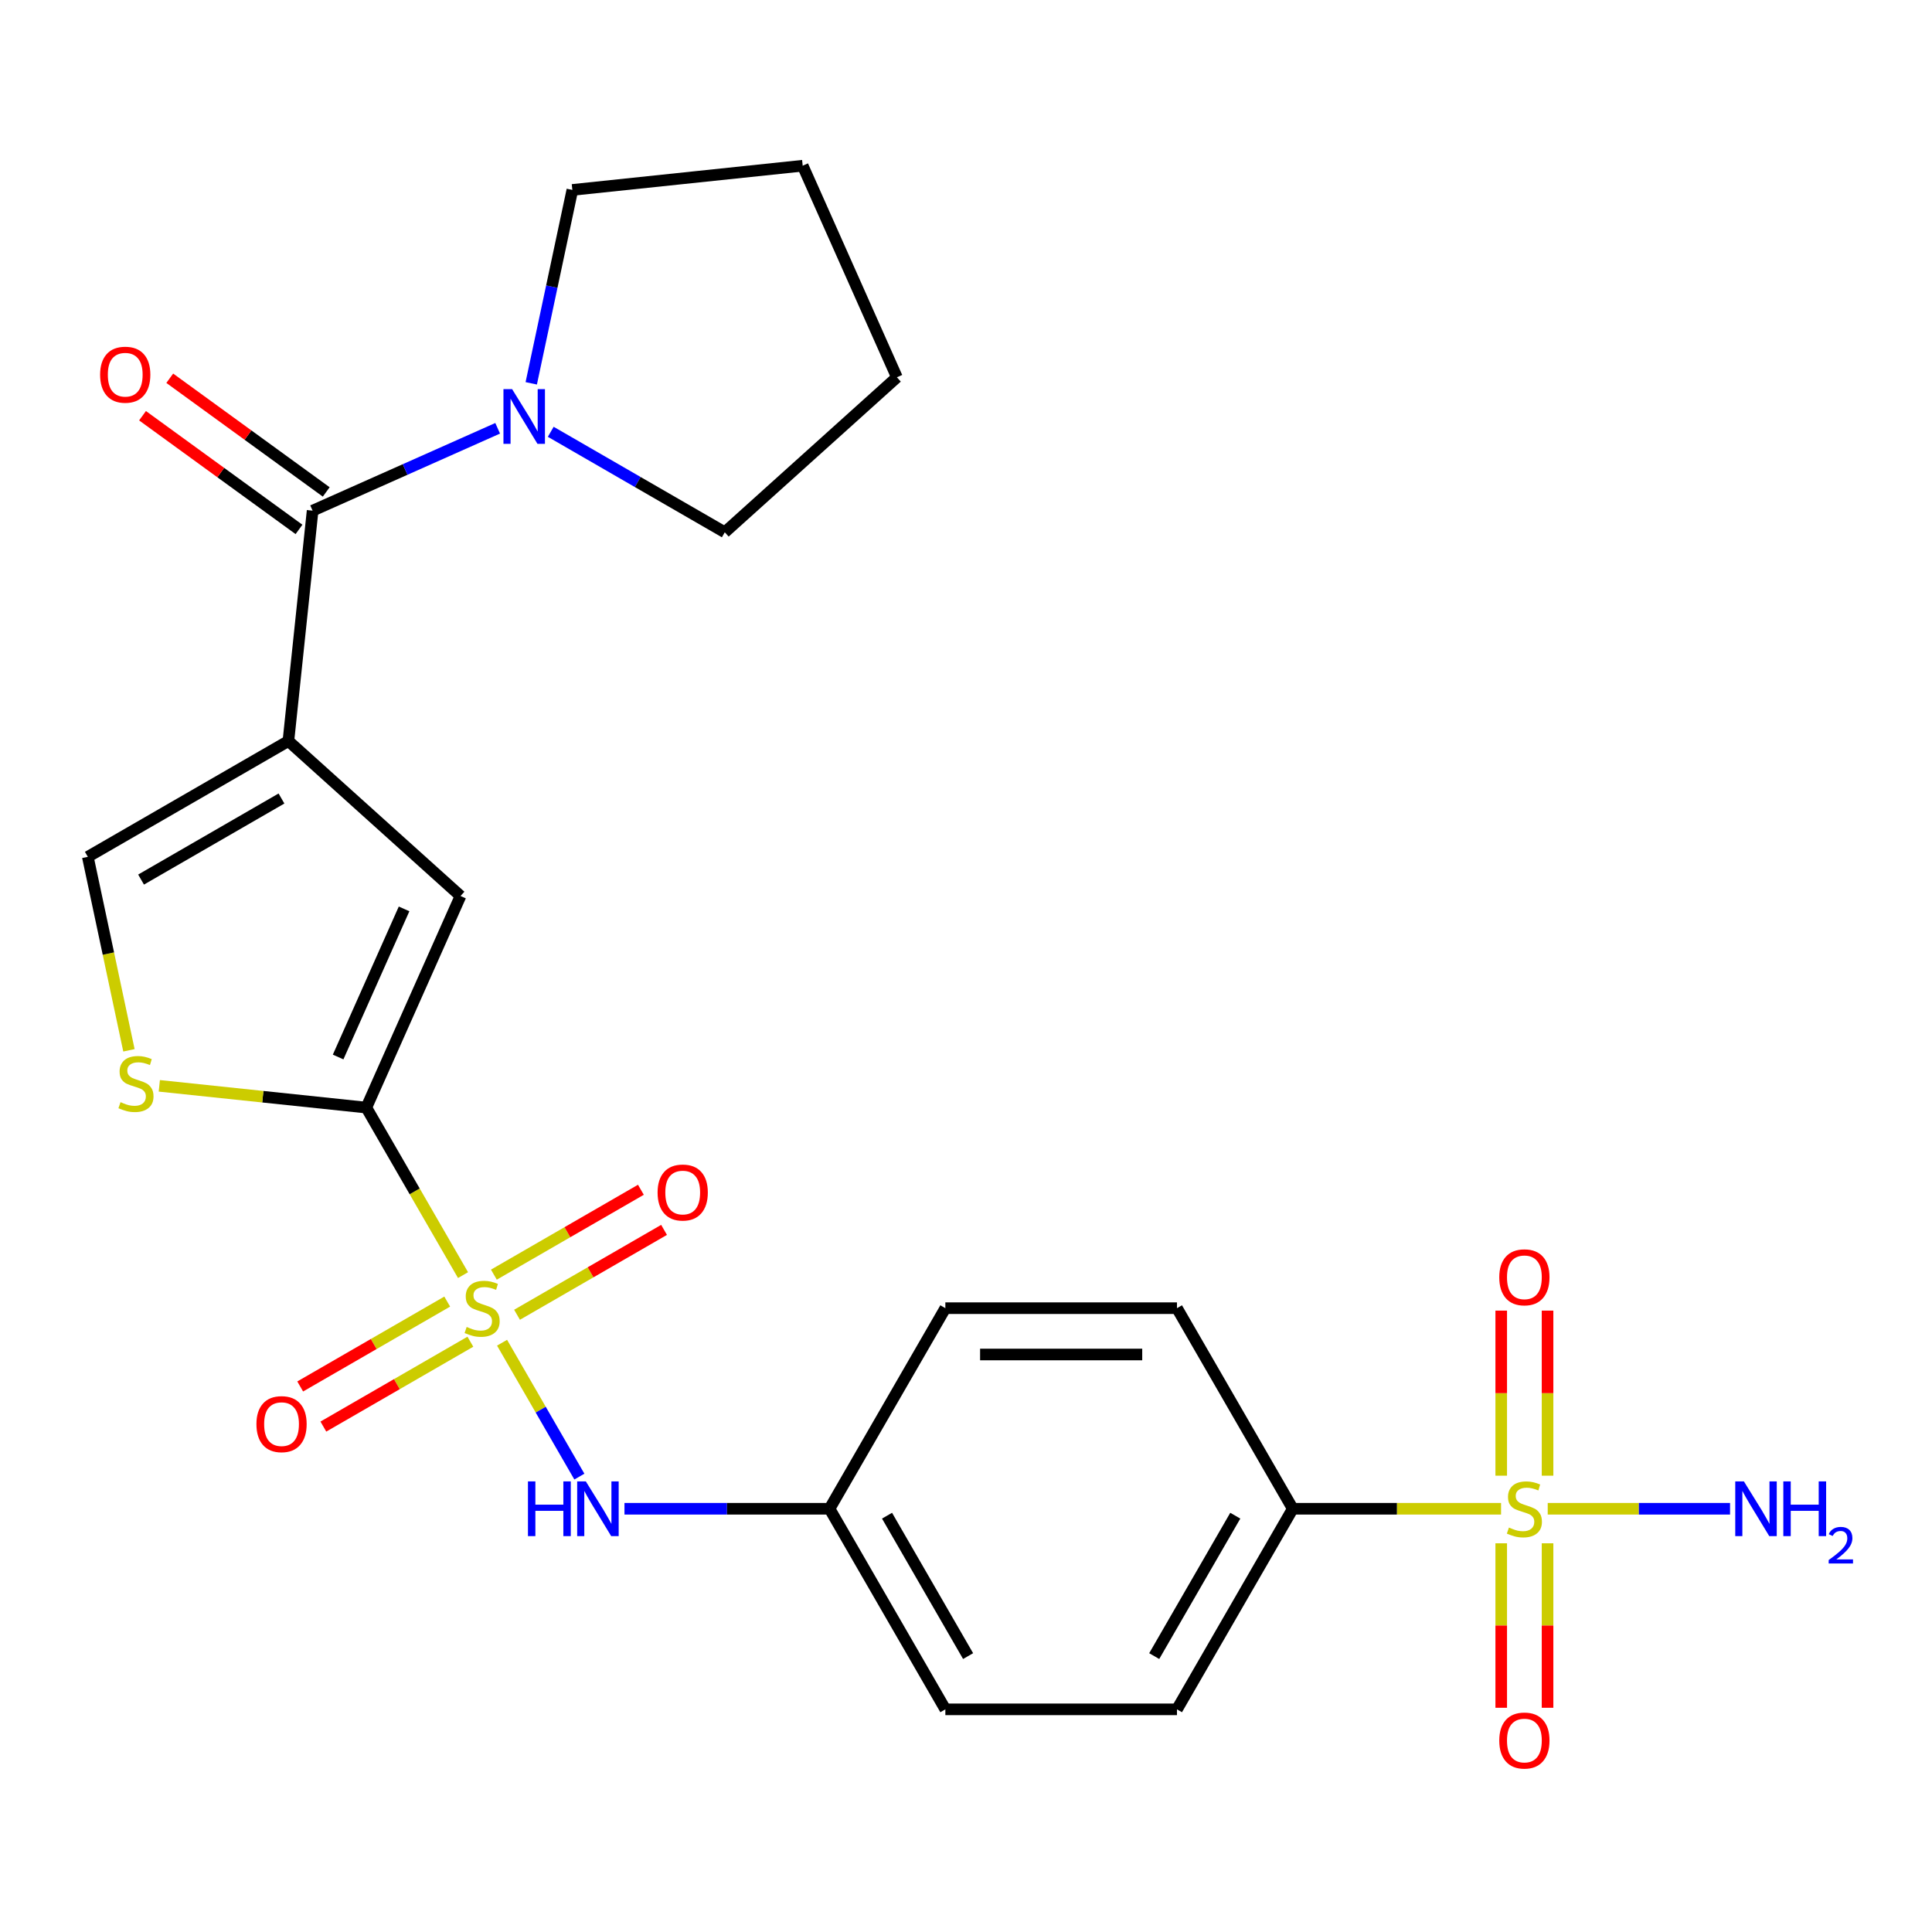 <?xml version='1.0' encoding='iso-8859-1'?>
<svg version='1.1' baseProfile='full'
              xmlns='http://www.w3.org/2000/svg'
                      xmlns:rdkit='http://www.rdkit.org/xml'
                      xmlns:xlink='http://www.w3.org/1999/xlink'
                  xml:space='preserve'
width='1000px' height='1000px' viewBox='0 0 1000 1000'>
<!-- END OF HEADER -->
<rect style='opacity:1.0;fill:#FFFFFF;stroke:none' width='1000' height='1000' x='0' y='0'> </rect>
<path class='bond-1' d='M 239.665,659.992 L 214.635,616.639' style='fill:none;fill-rule:evenodd;stroke:#CCCC00;stroke-width:6px;stroke-linecap:butt;stroke-linejoin:miter;stroke-opacity:1' />
<path class='bond-1' d='M 214.635,616.639 L 189.606,573.287' style='fill:none;fill-rule:evenodd;stroke:#000000;stroke-width:6px;stroke-linecap:butt;stroke-linejoin:miter;stroke-opacity:1' />
<path class='bond-7' d='M 259.868,694.986 L 279.875,729.638' style='fill:none;fill-rule:evenodd;stroke:#CCCC00;stroke-width:6px;stroke-linecap:butt;stroke-linejoin:miter;stroke-opacity:1' />
<path class='bond-7' d='M 279.875,729.638 L 299.881,764.289' style='fill:none;fill-rule:evenodd;stroke:#0000FF;stroke-width:6px;stroke-linecap:butt;stroke-linejoin:miter;stroke-opacity:1' />
<path class='bond-10' d='M 267.618,680.518 L 305.666,658.551' style='fill:none;fill-rule:evenodd;stroke:#CCCC00;stroke-width:6px;stroke-linecap:butt;stroke-linejoin:miter;stroke-opacity:1' />
<path class='bond-10' d='M 305.666,658.551 L 343.714,636.584' style='fill:none;fill-rule:evenodd;stroke:#FF0000;stroke-width:6px;stroke-linecap:butt;stroke-linejoin:miter;stroke-opacity:1' />
<path class='bond-10' d='M 255.63,659.754 L 293.678,637.787' style='fill:none;fill-rule:evenodd;stroke:#CCCC00;stroke-width:6px;stroke-linecap:butt;stroke-linejoin:miter;stroke-opacity:1' />
<path class='bond-10' d='M 293.678,637.787 L 331.726,615.82' style='fill:none;fill-rule:evenodd;stroke:#FF0000;stroke-width:6px;stroke-linecap:butt;stroke-linejoin:miter;stroke-opacity:1' />
<path class='bond-11' d='M 231.476,673.699 L 193.428,695.666' style='fill:none;fill-rule:evenodd;stroke:#CCCC00;stroke-width:6px;stroke-linecap:butt;stroke-linejoin:miter;stroke-opacity:1' />
<path class='bond-11' d='M 193.428,695.666 L 155.38,717.633' style='fill:none;fill-rule:evenodd;stroke:#FF0000;stroke-width:6px;stroke-linecap:butt;stroke-linejoin:miter;stroke-opacity:1' />
<path class='bond-11' d='M 243.464,694.464 L 205.416,716.431' style='fill:none;fill-rule:evenodd;stroke:#CCCC00;stroke-width:6px;stroke-linecap:butt;stroke-linejoin:miter;stroke-opacity:1' />
<path class='bond-11' d='M 205.416,716.431 L 167.368,738.398' style='fill:none;fill-rule:evenodd;stroke:#FF0000;stroke-width:6px;stroke-linecap:butt;stroke-linejoin:miter;stroke-opacity:1' />
<path class='bond-0' d='M 149.276,383.551 L 238.366,463.769' style='fill:none;fill-rule:evenodd;stroke:#000000;stroke-width:6px;stroke-linecap:butt;stroke-linejoin:miter;stroke-opacity:1' />
<path class='bond-3' d='M 149.276,383.551 L 161.807,264.325' style='fill:none;fill-rule:evenodd;stroke:#000000;stroke-width:6px;stroke-linecap:butt;stroke-linejoin:miter;stroke-opacity:1' />
<path class='bond-25' d='M 149.276,383.551 L 45.455,443.493' style='fill:none;fill-rule:evenodd;stroke:#000000;stroke-width:6px;stroke-linecap:butt;stroke-linejoin:miter;stroke-opacity:1' />
<path class='bond-25' d='M 145.691,413.307 L 73.016,455.266' style='fill:none;fill-rule:evenodd;stroke:#000000;stroke-width:6px;stroke-linecap:butt;stroke-linejoin:miter;stroke-opacity:1' />
<path class='bond-4' d='M 189.606,573.287 L 238.366,463.769' style='fill:none;fill-rule:evenodd;stroke:#000000;stroke-width:6px;stroke-linecap:butt;stroke-linejoin:miter;stroke-opacity:1' />
<path class='bond-4' d='M 175.016,547.107 L 209.149,470.444' style='fill:none;fill-rule:evenodd;stroke:#000000;stroke-width:6px;stroke-linecap:butt;stroke-linejoin:miter;stroke-opacity:1' />
<path class='bond-5' d='M 189.606,573.287 L 136.031,567.656' style='fill:none;fill-rule:evenodd;stroke:#000000;stroke-width:6px;stroke-linecap:butt;stroke-linejoin:miter;stroke-opacity:1' />
<path class='bond-5' d='M 136.031,567.656 L 82.457,562.025' style='fill:none;fill-rule:evenodd;stroke:#CCCC00;stroke-width:6px;stroke-linecap:butt;stroke-linejoin:miter;stroke-opacity:1' />
<path class='bond-2' d='M 776.943,780.93 L 723.04,780.93' style='fill:none;fill-rule:evenodd;stroke:#CCCC00;stroke-width:6px;stroke-linecap:butt;stroke-linejoin:miter;stroke-opacity:1' />
<path class='bond-2' d='M 723.04,780.93 L 669.137,780.93' style='fill:none;fill-rule:evenodd;stroke:#000000;stroke-width:6px;stroke-linecap:butt;stroke-linejoin:miter;stroke-opacity:1' />
<path class='bond-12' d='M 777.032,798.807 L 777.032,841.375' style='fill:none;fill-rule:evenodd;stroke:#CCCC00;stroke-width:6px;stroke-linecap:butt;stroke-linejoin:miter;stroke-opacity:1' />
<path class='bond-12' d='M 777.032,841.375 L 777.032,883.943' style='fill:none;fill-rule:evenodd;stroke:#FF0000;stroke-width:6px;stroke-linecap:butt;stroke-linejoin:miter;stroke-opacity:1' />
<path class='bond-12' d='M 801.008,798.807 L 801.008,841.375' style='fill:none;fill-rule:evenodd;stroke:#CCCC00;stroke-width:6px;stroke-linecap:butt;stroke-linejoin:miter;stroke-opacity:1' />
<path class='bond-12' d='M 801.008,841.375 L 801.008,883.943' style='fill:none;fill-rule:evenodd;stroke:#FF0000;stroke-width:6px;stroke-linecap:butt;stroke-linejoin:miter;stroke-opacity:1' />
<path class='bond-13' d='M 801.008,763.813 L 801.008,721.095' style='fill:none;fill-rule:evenodd;stroke:#CCCC00;stroke-width:6px;stroke-linecap:butt;stroke-linejoin:miter;stroke-opacity:1' />
<path class='bond-13' d='M 801.008,721.095 L 801.008,678.377' style='fill:none;fill-rule:evenodd;stroke:#FF0000;stroke-width:6px;stroke-linecap:butt;stroke-linejoin:miter;stroke-opacity:1' />
<path class='bond-13' d='M 777.032,763.813 L 777.032,721.095' style='fill:none;fill-rule:evenodd;stroke:#CCCC00;stroke-width:6px;stroke-linecap:butt;stroke-linejoin:miter;stroke-opacity:1' />
<path class='bond-13' d='M 777.032,721.095 L 777.032,678.377' style='fill:none;fill-rule:evenodd;stroke:#FF0000;stroke-width:6px;stroke-linecap:butt;stroke-linejoin:miter;stroke-opacity:1' />
<path class='bond-14' d='M 801.097,780.93 L 848.282,780.93' style='fill:none;fill-rule:evenodd;stroke:#CCCC00;stroke-width:6px;stroke-linecap:butt;stroke-linejoin:miter;stroke-opacity:1' />
<path class='bond-14' d='M 848.282,780.93 L 895.468,780.93' style='fill:none;fill-rule:evenodd;stroke:#0000FF;stroke-width:6px;stroke-linecap:butt;stroke-linejoin:miter;stroke-opacity:1' />
<path class='bond-8' d='M 161.807,264.325 L 209.698,243.003' style='fill:none;fill-rule:evenodd;stroke:#000000;stroke-width:6px;stroke-linecap:butt;stroke-linejoin:miter;stroke-opacity:1' />
<path class='bond-8' d='M 209.698,243.003 L 257.589,221.681' style='fill:none;fill-rule:evenodd;stroke:#0000FF;stroke-width:6px;stroke-linecap:butt;stroke-linejoin:miter;stroke-opacity:1' />
<path class='bond-15' d='M 168.854,254.627 L 128.359,225.205' style='fill:none;fill-rule:evenodd;stroke:#000000;stroke-width:6px;stroke-linecap:butt;stroke-linejoin:miter;stroke-opacity:1' />
<path class='bond-15' d='M 128.359,225.205 L 87.864,195.784' style='fill:none;fill-rule:evenodd;stroke:#FF0000;stroke-width:6px;stroke-linecap:butt;stroke-linejoin:miter;stroke-opacity:1' />
<path class='bond-15' d='M 154.761,274.024 L 114.266,244.603' style='fill:none;fill-rule:evenodd;stroke:#000000;stroke-width:6px;stroke-linecap:butt;stroke-linejoin:miter;stroke-opacity:1' />
<path class='bond-15' d='M 114.266,244.603 L 73.771,215.181' style='fill:none;fill-rule:evenodd;stroke:#FF0000;stroke-width:6px;stroke-linecap:butt;stroke-linejoin:miter;stroke-opacity:1' />
<path class='bond-6' d='M 66.741,543.639 L 56.098,493.566' style='fill:none;fill-rule:evenodd;stroke:#CCCC00;stroke-width:6px;stroke-linecap:butt;stroke-linejoin:miter;stroke-opacity:1' />
<path class='bond-6' d='M 56.098,493.566 L 45.455,443.493' style='fill:none;fill-rule:evenodd;stroke:#000000;stroke-width:6px;stroke-linecap:butt;stroke-linejoin:miter;stroke-opacity:1' />
<path class='bond-16' d='M 323.226,780.93 L 376.299,780.93' style='fill:none;fill-rule:evenodd;stroke:#0000FF;stroke-width:6px;stroke-linecap:butt;stroke-linejoin:miter;stroke-opacity:1' />
<path class='bond-16' d='M 376.299,780.93 L 429.371,780.93' style='fill:none;fill-rule:evenodd;stroke:#000000;stroke-width:6px;stroke-linecap:butt;stroke-linejoin:miter;stroke-opacity:1' />
<path class='bond-21' d='M 274.973,198.407 L 285.612,148.354' style='fill:none;fill-rule:evenodd;stroke:#0000FF;stroke-width:6px;stroke-linecap:butt;stroke-linejoin:miter;stroke-opacity:1' />
<path class='bond-21' d='M 285.612,148.354 L 296.251,98.301' style='fill:none;fill-rule:evenodd;stroke:#000000;stroke-width:6px;stroke-linecap:butt;stroke-linejoin:miter;stroke-opacity:1' />
<path class='bond-22' d='M 285.063,223.496 L 330.105,249.501' style='fill:none;fill-rule:evenodd;stroke:#0000FF;stroke-width:6px;stroke-linecap:butt;stroke-linejoin:miter;stroke-opacity:1' />
<path class='bond-22' d='M 330.105,249.501 L 375.147,275.506' style='fill:none;fill-rule:evenodd;stroke:#000000;stroke-width:6px;stroke-linecap:butt;stroke-linejoin:miter;stroke-opacity:1' />
<path class='bond-9' d='M 669.137,780.93 L 609.196,884.752' style='fill:none;fill-rule:evenodd;stroke:#000000;stroke-width:6px;stroke-linecap:butt;stroke-linejoin:miter;stroke-opacity:1' />
<path class='bond-9' d='M 639.382,784.515 L 597.423,857.19' style='fill:none;fill-rule:evenodd;stroke:#000000;stroke-width:6px;stroke-linecap:butt;stroke-linejoin:miter;stroke-opacity:1' />
<path class='bond-26' d='M 669.137,780.93 L 609.196,677.109' style='fill:none;fill-rule:evenodd;stroke:#000000;stroke-width:6px;stroke-linecap:butt;stroke-linejoin:miter;stroke-opacity:1' />
<path class='bond-19' d='M 429.371,780.93 L 489.313,677.109' style='fill:none;fill-rule:evenodd;stroke:#000000;stroke-width:6px;stroke-linecap:butt;stroke-linejoin:miter;stroke-opacity:1' />
<path class='bond-20' d='M 429.371,780.93 L 489.313,884.752' style='fill:none;fill-rule:evenodd;stroke:#000000;stroke-width:6px;stroke-linecap:butt;stroke-linejoin:miter;stroke-opacity:1' />
<path class='bond-20' d='M 459.127,784.515 L 501.086,857.19' style='fill:none;fill-rule:evenodd;stroke:#000000;stroke-width:6px;stroke-linecap:butt;stroke-linejoin:miter;stroke-opacity:1' />
<path class='bond-17' d='M 609.196,884.752 L 489.313,884.752' style='fill:none;fill-rule:evenodd;stroke:#000000;stroke-width:6px;stroke-linecap:butt;stroke-linejoin:miter;stroke-opacity:1' />
<path class='bond-18' d='M 609.196,677.109 L 489.313,677.109' style='fill:none;fill-rule:evenodd;stroke:#000000;stroke-width:6px;stroke-linecap:butt;stroke-linejoin:miter;stroke-opacity:1' />
<path class='bond-18' d='M 591.213,701.085 L 507.295,701.085' style='fill:none;fill-rule:evenodd;stroke:#000000;stroke-width:6px;stroke-linecap:butt;stroke-linejoin:miter;stroke-opacity:1' />
<path class='bond-23' d='M 296.251,98.301 L 415.477,85.77' style='fill:none;fill-rule:evenodd;stroke:#000000;stroke-width:6px;stroke-linecap:butt;stroke-linejoin:miter;stroke-opacity:1' />
<path class='bond-24' d='M 375.147,275.506 L 464.238,195.289' style='fill:none;fill-rule:evenodd;stroke:#000000;stroke-width:6px;stroke-linecap:butt;stroke-linejoin:miter;stroke-opacity:1' />
<path class='bond-27' d='M 415.477,85.77 L 464.238,195.289' style='fill:none;fill-rule:evenodd;stroke:#000000;stroke-width:6px;stroke-linecap:butt;stroke-linejoin:miter;stroke-opacity:1' />
<path  class='atom-0' d='M 241.547 686.829
Q 241.867 686.949, 243.187 687.509
Q 244.507 688.069, 245.947 688.429
Q 247.427 688.749, 248.867 688.749
Q 251.547 688.749, 253.107 687.469
Q 254.667 686.149, 254.667 683.869
Q 254.667 682.309, 253.867 681.349
Q 253.107 680.389, 251.907 679.869
Q 250.707 679.349, 248.707 678.749
Q 246.187 677.989, 244.667 677.269
Q 243.187 676.549, 242.107 675.029
Q 241.067 673.509, 241.067 670.949
Q 241.067 667.389, 243.467 665.189
Q 245.907 662.989, 250.707 662.989
Q 253.987 662.989, 257.707 664.549
L 256.787 667.629
Q 253.387 666.229, 250.827 666.229
Q 248.067 666.229, 246.547 667.389
Q 245.027 668.509, 245.067 670.469
Q 245.067 671.989, 245.827 672.909
Q 246.627 673.829, 247.747 674.349
Q 248.907 674.869, 250.827 675.469
Q 253.387 676.269, 254.907 677.069
Q 256.427 677.869, 257.507 679.509
Q 258.627 681.109, 258.627 683.869
Q 258.627 687.789, 255.987 689.909
Q 253.387 691.989, 249.027 691.989
Q 246.507 691.989, 244.587 691.429
Q 242.707 690.909, 240.467 689.989
L 241.547 686.829
' fill='#CCCC00'/>
<path  class='atom-3' d='M 781.02 790.65
Q 781.34 790.77, 782.66 791.33
Q 783.98 791.89, 785.42 792.25
Q 786.9 792.57, 788.34 792.57
Q 791.02 792.57, 792.58 791.29
Q 794.14 789.97, 794.14 787.69
Q 794.14 786.13, 793.34 785.17
Q 792.58 784.21, 791.38 783.69
Q 790.18 783.17, 788.18 782.57
Q 785.66 781.81, 784.14 781.09
Q 782.66 780.37, 781.58 778.85
Q 780.54 777.33, 780.54 774.77
Q 780.54 771.21, 782.94 769.01
Q 785.38 766.81, 790.18 766.81
Q 793.46 766.81, 797.18 768.37
L 796.26 771.45
Q 792.86 770.05, 790.3 770.05
Q 787.54 770.05, 786.02 771.21
Q 784.5 772.33, 784.54 774.29
Q 784.54 775.81, 785.3 776.73
Q 786.1 777.65, 787.22 778.17
Q 788.38 778.69, 790.3 779.29
Q 792.86 780.09, 794.38 780.89
Q 795.9 781.69, 796.98 783.33
Q 798.1 784.93, 798.1 787.69
Q 798.1 791.61, 795.46 793.73
Q 792.86 795.81, 788.5 795.81
Q 785.98 795.81, 784.06 795.25
Q 782.18 794.73, 779.94 793.81
L 781.02 790.65
' fill='#CCCC00'/>
<path  class='atom-6' d='M 62.38 570.476
Q 62.7 570.596, 64.02 571.156
Q 65.34 571.716, 66.78 572.076
Q 68.26 572.396, 69.7 572.396
Q 72.38 572.396, 73.94 571.116
Q 75.5 569.796, 75.5 567.516
Q 75.5 565.956, 74.7 564.996
Q 73.94 564.036, 72.74 563.516
Q 71.54 562.996, 69.54 562.396
Q 67.02 561.636, 65.5 560.916
Q 64.02 560.196, 62.94 558.676
Q 61.9 557.156, 61.9 554.596
Q 61.9 551.036, 64.3 548.836
Q 66.74 546.636, 71.54 546.636
Q 74.82 546.636, 78.54 548.196
L 77.62 551.276
Q 74.22 549.876, 71.66 549.876
Q 68.9 549.876, 67.38 551.036
Q 65.86 552.156, 65.9 554.116
Q 65.9 555.636, 66.66 556.556
Q 67.46 557.476, 68.58 557.996
Q 69.74 558.516, 71.66 559.116
Q 74.22 559.916, 75.74 560.716
Q 77.26 561.516, 78.34 563.156
Q 79.46 564.756, 79.46 567.516
Q 79.46 571.436, 76.82 573.556
Q 74.22 575.636, 69.86 575.636
Q 67.34 575.636, 65.42 575.076
Q 63.54 574.556, 61.3 573.636
L 62.38 570.476
' fill='#CCCC00'/>
<path  class='atom-8' d='M 273.269 766.77
L 277.109 766.77
L 277.109 778.81
L 291.589 778.81
L 291.589 766.77
L 295.429 766.77
L 295.429 795.09
L 291.589 795.09
L 291.589 782.01
L 277.109 782.01
L 277.109 795.09
L 273.269 795.09
L 273.269 766.77
' fill='#0000FF'/>
<path  class='atom-8' d='M 303.229 766.77
L 312.509 781.77
Q 313.429 783.25, 314.909 785.93
Q 316.389 788.61, 316.469 788.77
L 316.469 766.77
L 320.229 766.77
L 320.229 795.09
L 316.349 795.09
L 306.389 778.69
Q 305.229 776.77, 303.989 774.57
Q 302.789 772.37, 302.429 771.69
L 302.429 795.09
L 298.749 795.09
L 298.749 766.77
L 303.229 766.77
' fill='#0000FF'/>
<path  class='atom-9' d='M 265.066 201.405
L 274.346 216.405
Q 275.266 217.885, 276.746 220.565
Q 278.226 223.245, 278.306 223.405
L 278.306 201.405
L 282.066 201.405
L 282.066 229.725
L 278.186 229.725
L 268.226 213.325
Q 267.066 211.405, 265.826 209.205
Q 264.626 207.005, 264.266 206.325
L 264.266 229.725
L 260.586 229.725
L 260.586 201.405
L 265.066 201.405
' fill='#0000FF'/>
<path  class='atom-11' d='M 340.369 617.247
Q 340.369 610.447, 343.729 606.647
Q 347.089 602.847, 353.369 602.847
Q 359.649 602.847, 363.009 606.647
Q 366.369 610.447, 366.369 617.247
Q 366.369 624.127, 362.969 628.047
Q 359.569 631.927, 353.369 631.927
Q 347.129 631.927, 343.729 628.047
Q 340.369 624.167, 340.369 617.247
M 353.369 628.727
Q 357.689 628.727, 360.009 625.847
Q 362.369 622.927, 362.369 617.247
Q 362.369 611.687, 360.009 608.887
Q 357.689 606.047, 353.369 606.047
Q 349.049 606.047, 346.689 608.847
Q 344.369 611.647, 344.369 617.247
Q 344.369 622.967, 346.689 625.847
Q 349.049 628.727, 353.369 628.727
' fill='#FF0000'/>
<path  class='atom-12' d='M 132.726 737.13
Q 132.726 730.33, 136.086 726.53
Q 139.446 722.73, 145.726 722.73
Q 152.006 722.73, 155.366 726.53
Q 158.726 730.33, 158.726 737.13
Q 158.726 744.01, 155.326 747.93
Q 151.926 751.81, 145.726 751.81
Q 139.486 751.81, 136.086 747.93
Q 132.726 744.05, 132.726 737.13
M 145.726 748.61
Q 150.046 748.61, 152.366 745.73
Q 154.726 742.81, 154.726 737.13
Q 154.726 731.57, 152.366 728.77
Q 150.046 725.93, 145.726 725.93
Q 141.406 725.93, 139.046 728.73
Q 136.726 731.53, 136.726 737.13
Q 136.726 742.85, 139.046 745.73
Q 141.406 748.61, 145.726 748.61
' fill='#FF0000'/>
<path  class='atom-13' d='M 776.02 900.893
Q 776.02 894.093, 779.38 890.293
Q 782.74 886.493, 789.02 886.493
Q 795.3 886.493, 798.66 890.293
Q 802.02 894.093, 802.02 900.893
Q 802.02 907.773, 798.62 911.693
Q 795.22 915.573, 789.02 915.573
Q 782.78 915.573, 779.38 911.693
Q 776.02 907.813, 776.02 900.893
M 789.02 912.373
Q 793.34 912.373, 795.66 909.493
Q 798.02 906.573, 798.02 900.893
Q 798.02 895.333, 795.66 892.533
Q 793.34 889.693, 789.02 889.693
Q 784.7 889.693, 782.34 892.493
Q 780.02 895.293, 780.02 900.893
Q 780.02 906.613, 782.34 909.493
Q 784.7 912.373, 789.02 912.373
' fill='#FF0000'/>
<path  class='atom-14' d='M 776.02 661.127
Q 776.02 654.327, 779.38 650.527
Q 782.74 646.727, 789.02 646.727
Q 795.3 646.727, 798.66 650.527
Q 802.02 654.327, 802.02 661.127
Q 802.02 668.007, 798.62 671.927
Q 795.22 675.807, 789.02 675.807
Q 782.78 675.807, 779.38 671.927
Q 776.02 668.047, 776.02 661.127
M 789.02 672.607
Q 793.34 672.607, 795.66 669.727
Q 798.02 666.807, 798.02 661.127
Q 798.02 655.567, 795.66 652.767
Q 793.34 649.927, 789.02 649.927
Q 784.7 649.927, 782.34 652.727
Q 780.02 655.527, 780.02 661.127
Q 780.02 666.847, 782.34 669.727
Q 784.7 672.607, 789.02 672.607
' fill='#FF0000'/>
<path  class='atom-15' d='M 902.643 766.77
L 911.923 781.77
Q 912.843 783.25, 914.323 785.93
Q 915.803 788.61, 915.883 788.77
L 915.883 766.77
L 919.643 766.77
L 919.643 795.09
L 915.763 795.09
L 905.803 778.69
Q 904.643 776.77, 903.403 774.57
Q 902.203 772.37, 901.843 771.69
L 901.843 795.09
L 898.163 795.09
L 898.163 766.77
L 902.643 766.77
' fill='#0000FF'/>
<path  class='atom-15' d='M 923.043 766.77
L 926.883 766.77
L 926.883 778.81
L 941.363 778.81
L 941.363 766.77
L 945.203 766.77
L 945.203 795.09
L 941.363 795.09
L 941.363 782.01
L 926.883 782.01
L 926.883 795.09
L 923.043 795.09
L 923.043 766.77
' fill='#0000FF'/>
<path  class='atom-15' d='M 946.576 794.097
Q 947.262 792.328, 948.899 791.351
Q 950.536 790.348, 952.806 790.348
Q 955.631 790.348, 957.215 791.879
Q 958.799 793.41, 958.799 796.13
Q 958.799 798.902, 956.74 801.489
Q 954.707 804.076, 950.483 807.138
L 959.116 807.138
L 959.116 809.25
L 946.523 809.25
L 946.523 807.482
Q 950.008 805, 952.067 803.152
Q 954.153 801.304, 955.156 799.641
Q 956.159 797.978, 956.159 796.262
Q 956.159 794.466, 955.261 793.463
Q 954.364 792.46, 952.806 792.46
Q 951.301 792.46, 950.298 793.067
Q 949.295 793.674, 948.582 795.021
L 946.576 794.097
' fill='#0000FF'/>
<path  class='atom-16' d='M 51.82 193.94
Q 51.82 187.14, 55.18 183.34
Q 58.54 179.54, 64.82 179.54
Q 71.1 179.54, 74.46 183.34
Q 77.82 187.14, 77.82 193.94
Q 77.82 200.82, 74.42 204.74
Q 71.02 208.62, 64.82 208.62
Q 58.58 208.62, 55.18 204.74
Q 51.82 200.86, 51.82 193.94
M 64.82 205.42
Q 69.14 205.42, 71.46 202.54
Q 73.82 199.62, 73.82 193.94
Q 73.82 188.38, 71.46 185.58
Q 69.14 182.74, 64.82 182.74
Q 60.5 182.74, 58.14 185.54
Q 55.82 188.34, 55.82 193.94
Q 55.82 199.66, 58.14 202.54
Q 60.5 205.42, 64.82 205.42
' fill='#FF0000'/>
</svg>
